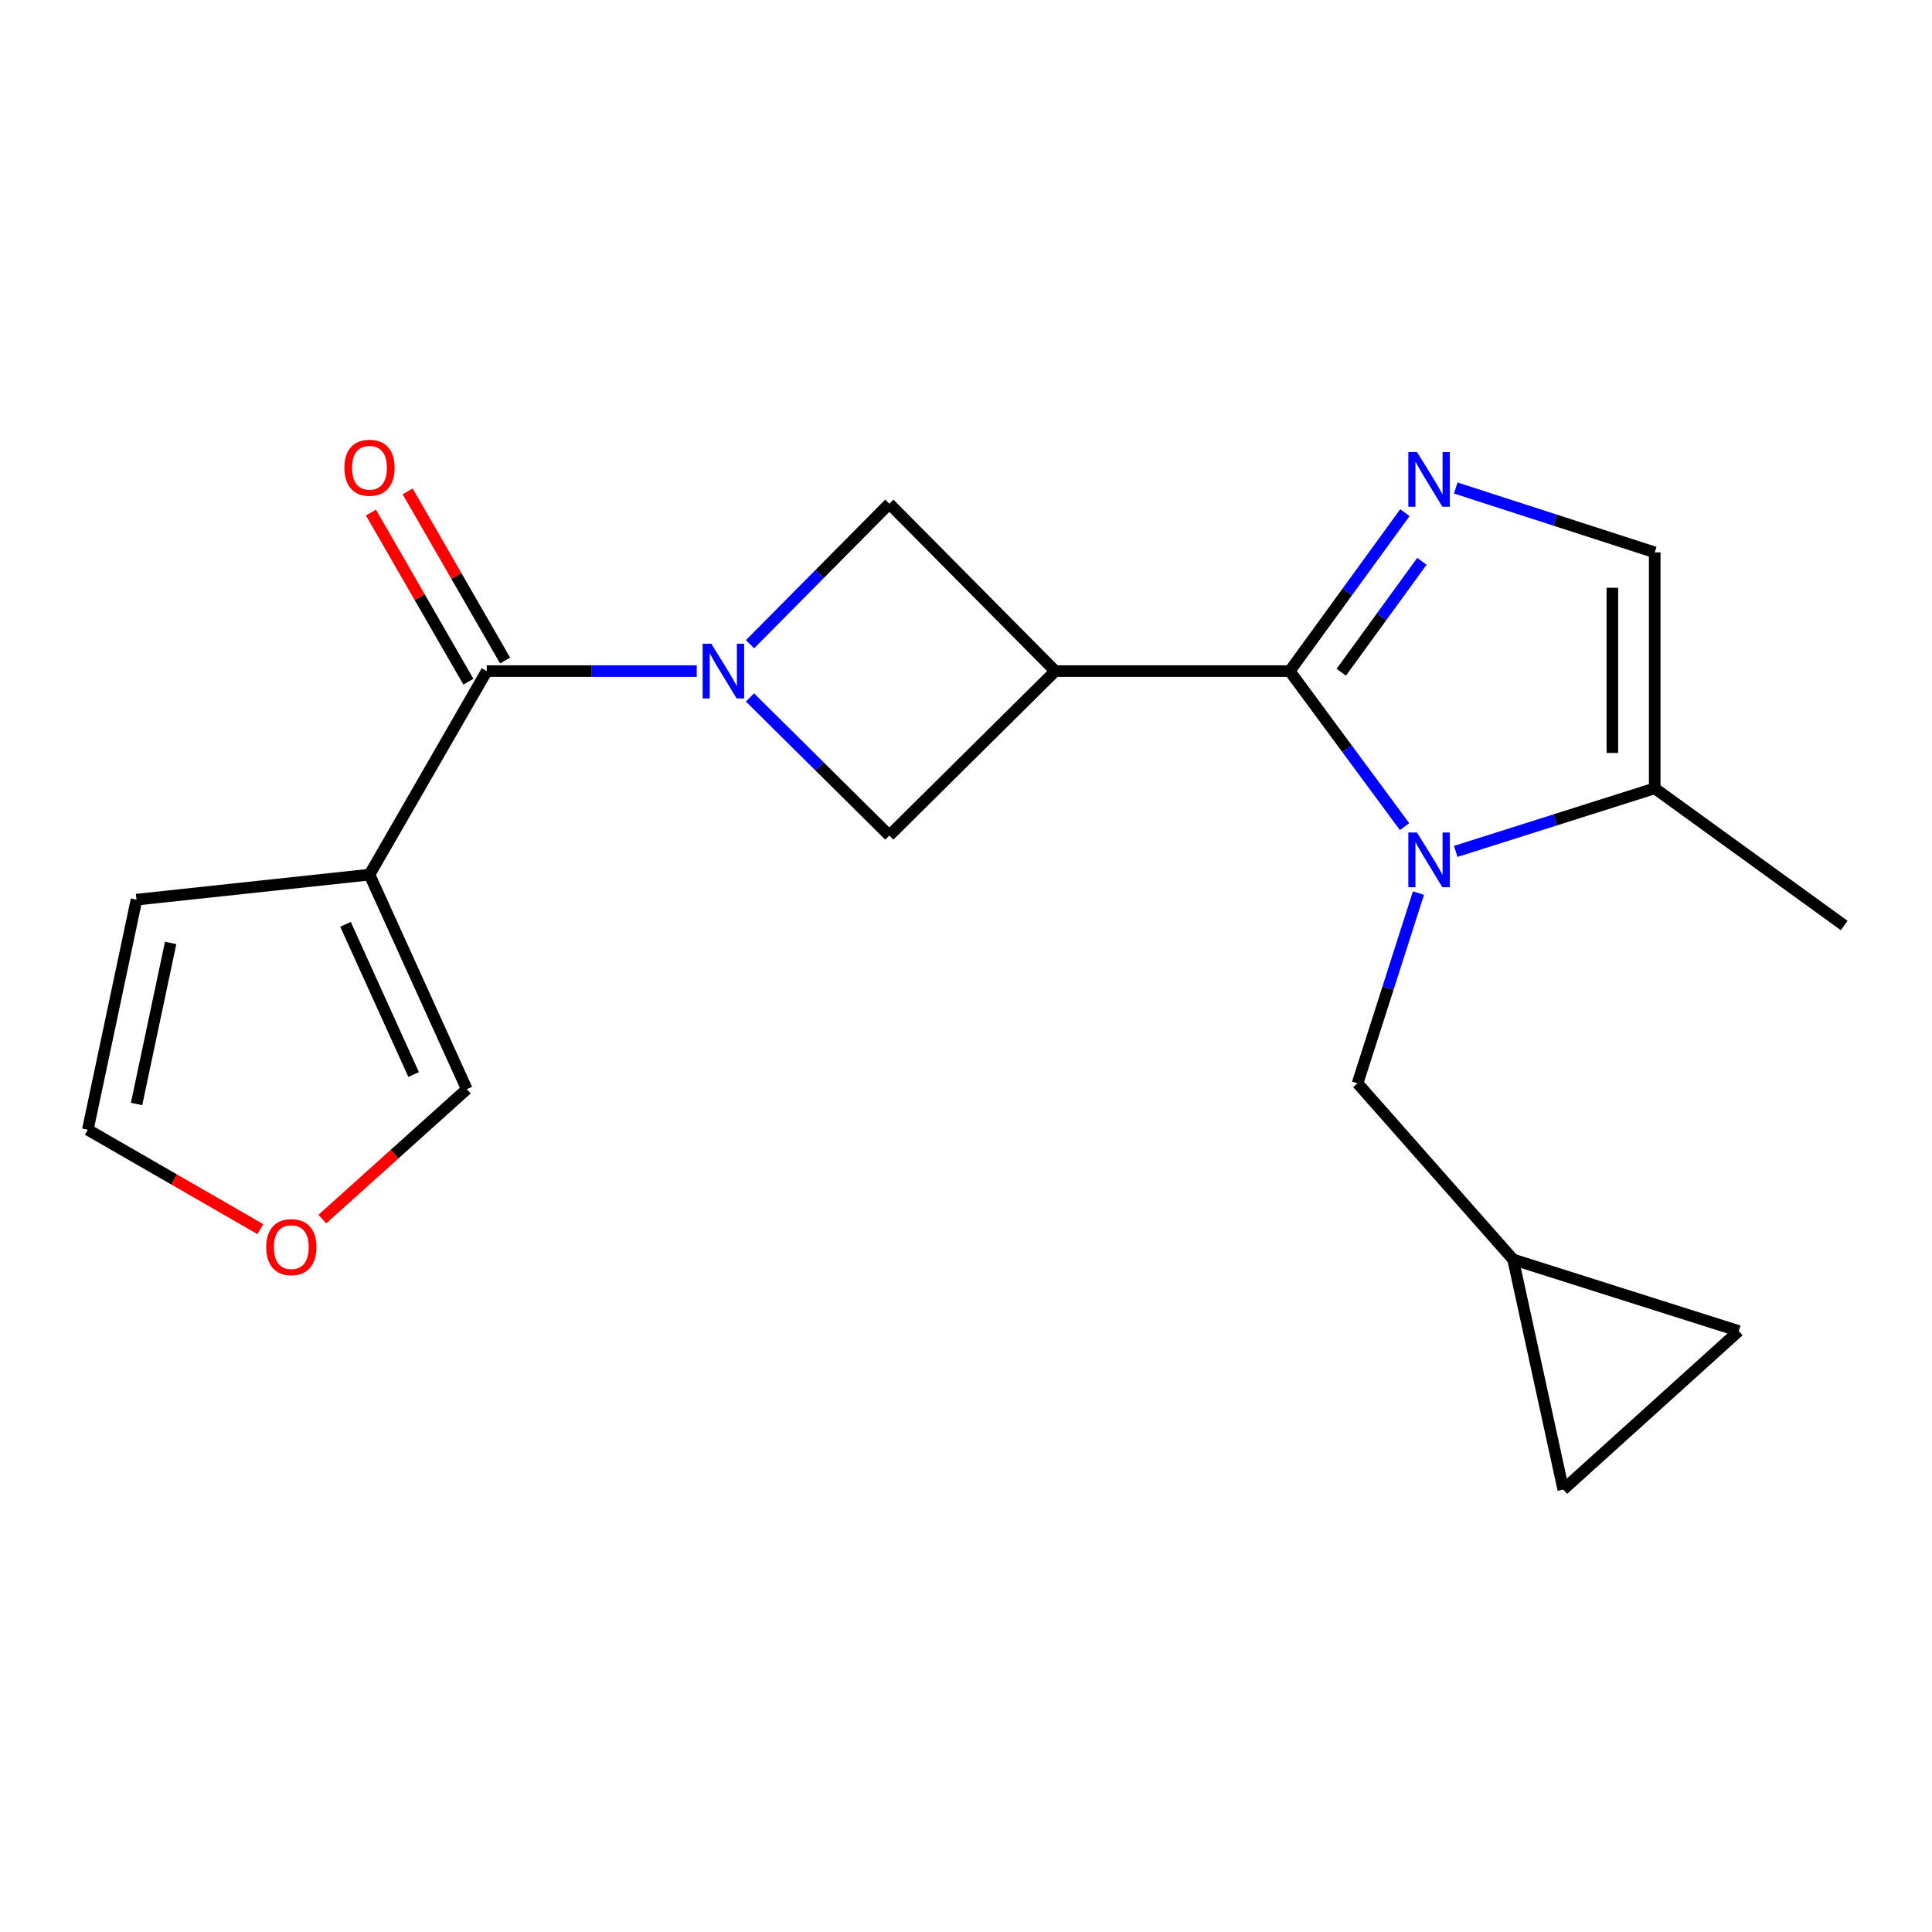 <?xml version='1.0' encoding='iso-8859-1'?>
<svg version='1.1' baseProfile='full'
              xmlns='http://www.w3.org/2000/svg'
                      xmlns:rdkit='http://www.rdkit.org/xml'
                      xmlns:xlink='http://www.w3.org/1999/xlink'
                  xml:space='preserve'
width='1000px' height='1000px' viewBox='0 0 1000 1000'>
<!-- END OF HEADER -->
<rect style='opacity:1.0;fill:#FFFFFF;stroke:none' width='1000' height='1000' x='0' y='0'> </rect>
<path class='bond-0' d='M 667.556,347.359 L 697.276,387.61' style='fill:none;fill-rule:evenodd;stroke:#000000;stroke-width:6px;stroke-linecap:butt;stroke-linejoin:miter;stroke-opacity:1' />
<path class='bond-0' d='M 697.276,387.61 L 726.996,427.861' style='fill:none;fill-rule:evenodd;stroke:#0000FF;stroke-width:6px;stroke-linecap:butt;stroke-linejoin:miter;stroke-opacity:1' />
<path class='bond-2' d='M 667.556,347.359 L 546.199,347.359' style='fill:none;fill-rule:evenodd;stroke:#000000;stroke-width:6px;stroke-linecap:butt;stroke-linejoin:miter;stroke-opacity:1' />
<path class='bond-3' d='M 667.556,347.359 L 697.363,306.356' style='fill:none;fill-rule:evenodd;stroke:#000000;stroke-width:6px;stroke-linecap:butt;stroke-linejoin:miter;stroke-opacity:1' />
<path class='bond-3' d='M 697.363,306.356 L 727.17,265.353' style='fill:none;fill-rule:evenodd;stroke:#0000FF;stroke-width:6px;stroke-linecap:butt;stroke-linejoin:miter;stroke-opacity:1' />
<path class='bond-3' d='M 694.237,347.953 L 715.102,319.251' style='fill:none;fill-rule:evenodd;stroke:#000000;stroke-width:6px;stroke-linecap:butt;stroke-linejoin:miter;stroke-opacity:1' />
<path class='bond-3' d='M 715.102,319.251 L 735.967,290.549' style='fill:none;fill-rule:evenodd;stroke:#0000FF;stroke-width:6px;stroke-linecap:butt;stroke-linejoin:miter;stroke-opacity:1' />
<path class='bond-8' d='M 753.496,440.682 L 804.989,424.363' style='fill:none;fill-rule:evenodd;stroke:#0000FF;stroke-width:6px;stroke-linecap:butt;stroke-linejoin:miter;stroke-opacity:1' />
<path class='bond-8' d='M 804.989,424.363 L 856.482,408.044' style='fill:none;fill-rule:evenodd;stroke:#000000;stroke-width:6px;stroke-linecap:butt;stroke-linejoin:miter;stroke-opacity:1' />
<path class='bond-10' d='M 734.189,462.253 L 718.429,511.483' style='fill:none;fill-rule:evenodd;stroke:#0000FF;stroke-width:6px;stroke-linecap:butt;stroke-linejoin:miter;stroke-opacity:1' />
<path class='bond-10' d='M 718.429,511.483 L 702.669,560.712' style='fill:none;fill-rule:evenodd;stroke:#000000;stroke-width:6px;stroke-linecap:butt;stroke-linejoin:miter;stroke-opacity:1' />
<path class='bond-1' d='M 388.19,360.999 L 424.248,396.735' style='fill:none;fill-rule:evenodd;stroke:#0000FF;stroke-width:6px;stroke-linecap:butt;stroke-linejoin:miter;stroke-opacity:1' />
<path class='bond-1' d='M 424.248,396.735 L 460.307,432.471' style='fill:none;fill-rule:evenodd;stroke:#000000;stroke-width:6px;stroke-linecap:butt;stroke-linejoin:miter;stroke-opacity:1' />
<path class='bond-4' d='M 360.625,347.359 L 306.281,347.359' style='fill:none;fill-rule:evenodd;stroke:#0000FF;stroke-width:6px;stroke-linecap:butt;stroke-linejoin:miter;stroke-opacity:1' />
<path class='bond-4' d='M 306.281,347.359 L 251.937,347.359' style='fill:none;fill-rule:evenodd;stroke:#000000;stroke-width:6px;stroke-linecap:butt;stroke-linejoin:miter;stroke-opacity:1' />
<path class='bond-21' d='M 388.217,333.446 L 424.262,297.079' style='fill:none;fill-rule:evenodd;stroke:#0000FF;stroke-width:6px;stroke-linecap:butt;stroke-linejoin:miter;stroke-opacity:1' />
<path class='bond-21' d='M 424.262,297.079 L 460.307,260.712' style='fill:none;fill-rule:evenodd;stroke:#000000;stroke-width:6px;stroke-linecap:butt;stroke-linejoin:miter;stroke-opacity:1' />
<path class='bond-6' d='M 546.199,347.359 L 460.307,260.712' style='fill:none;fill-rule:evenodd;stroke:#000000;stroke-width:6px;stroke-linecap:butt;stroke-linejoin:miter;stroke-opacity:1' />
<path class='bond-7' d='M 546.199,347.359 L 460.307,432.471' style='fill:none;fill-rule:evenodd;stroke:#000000;stroke-width:6px;stroke-linecap:butt;stroke-linejoin:miter;stroke-opacity:1' />
<path class='bond-9' d='M 753.502,252.593 L 804.992,269.25' style='fill:none;fill-rule:evenodd;stroke:#0000FF;stroke-width:6px;stroke-linecap:butt;stroke-linejoin:miter;stroke-opacity:1' />
<path class='bond-9' d='M 804.992,269.25 L 856.482,285.907' style='fill:none;fill-rule:evenodd;stroke:#000000;stroke-width:6px;stroke-linecap:butt;stroke-linejoin:miter;stroke-opacity:1' />
<path class='bond-5' d='M 251.937,347.359 L 191.252,452.708' style='fill:none;fill-rule:evenodd;stroke:#000000;stroke-width:6px;stroke-linecap:butt;stroke-linejoin:miter;stroke-opacity:1' />
<path class='bond-17' d='M 261.438,341.886 L 236.222,298.117' style='fill:none;fill-rule:evenodd;stroke:#000000;stroke-width:6px;stroke-linecap:butt;stroke-linejoin:miter;stroke-opacity:1' />
<path class='bond-17' d='M 236.222,298.117 L 211.007,254.348' style='fill:none;fill-rule:evenodd;stroke:#FF0000;stroke-width:6px;stroke-linecap:butt;stroke-linejoin:miter;stroke-opacity:1' />
<path class='bond-17' d='M 242.435,352.833 L 217.22,309.064' style='fill:none;fill-rule:evenodd;stroke:#000000;stroke-width:6px;stroke-linecap:butt;stroke-linejoin:miter;stroke-opacity:1' />
<path class='bond-17' d='M 217.22,309.064 L 192.005,265.295' style='fill:none;fill-rule:evenodd;stroke:#FF0000;stroke-width:6px;stroke-linecap:butt;stroke-linejoin:miter;stroke-opacity:1' />
<path class='bond-12' d='M 191.252,452.708 L 241.617,563.758' style='fill:none;fill-rule:evenodd;stroke:#000000;stroke-width:6px;stroke-linecap:butt;stroke-linejoin:miter;stroke-opacity:1' />
<path class='bond-12' d='M 178.835,478.423 L 214.091,556.159' style='fill:none;fill-rule:evenodd;stroke:#000000;stroke-width:6px;stroke-linecap:butt;stroke-linejoin:miter;stroke-opacity:1' />
<path class='bond-13' d='M 191.252,452.708 L 70.65,465.659' style='fill:none;fill-rule:evenodd;stroke:#000000;stroke-width:6px;stroke-linecap:butt;stroke-linejoin:miter;stroke-opacity:1' />
<path class='bond-19' d='M 856.482,408.044 L 954.545,479.036' style='fill:none;fill-rule:evenodd;stroke:#000000;stroke-width:6px;stroke-linecap:butt;stroke-linejoin:miter;stroke-opacity:1' />
<path class='bond-20' d='M 856.482,408.044 L 856.482,285.907' style='fill:none;fill-rule:evenodd;stroke:#000000;stroke-width:6px;stroke-linecap:butt;stroke-linejoin:miter;stroke-opacity:1' />
<path class='bond-20' d='M 834.552,389.723 L 834.552,304.227' style='fill:none;fill-rule:evenodd;stroke:#000000;stroke-width:6px;stroke-linecap:butt;stroke-linejoin:miter;stroke-opacity:1' />
<path class='bond-11' d='M 702.669,560.712 L 783.188,651.904' style='fill:none;fill-rule:evenodd;stroke:#000000;stroke-width:6px;stroke-linecap:butt;stroke-linejoin:miter;stroke-opacity:1' />
<path class='bond-14' d='M 783.188,651.904 L 809.15,770.996' style='fill:none;fill-rule:evenodd;stroke:#000000;stroke-width:6px;stroke-linecap:butt;stroke-linejoin:miter;stroke-opacity:1' />
<path class='bond-15' d='M 783.188,651.904 L 899.977,688.929' style='fill:none;fill-rule:evenodd;stroke:#000000;stroke-width:6px;stroke-linecap:butt;stroke-linejoin:miter;stroke-opacity:1' />
<path class='bond-16' d='M 241.617,563.758 L 204.231,597.378' style='fill:none;fill-rule:evenodd;stroke:#000000;stroke-width:6px;stroke-linecap:butt;stroke-linejoin:miter;stroke-opacity:1' />
<path class='bond-16' d='M 204.231,597.378 L 166.845,630.998' style='fill:none;fill-rule:evenodd;stroke:#FF0000;stroke-width:6px;stroke-linecap:butt;stroke-linejoin:miter;stroke-opacity:1' />
<path class='bond-18' d='M 70.65,465.659 L 45.455,584.75' style='fill:none;fill-rule:evenodd;stroke:#000000;stroke-width:6px;stroke-linecap:butt;stroke-linejoin:miter;stroke-opacity:1' />
<path class='bond-18' d='M 88.325,488.061 L 70.689,571.425' style='fill:none;fill-rule:evenodd;stroke:#000000;stroke-width:6px;stroke-linecap:butt;stroke-linejoin:miter;stroke-opacity:1' />
<path class='bond-22' d='M 809.15,770.996 L 899.977,688.929' style='fill:none;fill-rule:evenodd;stroke:#000000;stroke-width:6px;stroke-linecap:butt;stroke-linejoin:miter;stroke-opacity:1' />
<path class='bond-23' d='M 134.752,636.195 L 90.103,610.472' style='fill:none;fill-rule:evenodd;stroke:#FF0000;stroke-width:6px;stroke-linecap:butt;stroke-linejoin:miter;stroke-opacity:1' />
<path class='bond-23' d='M 90.103,610.472 L 45.455,584.75' style='fill:none;fill-rule:evenodd;stroke:#000000;stroke-width:6px;stroke-linecap:butt;stroke-linejoin:miter;stroke-opacity:1' />
<path  class='atom-1' d='M 733.434 430.897
L 742.714 445.897
Q 743.634 447.377, 745.114 450.057
Q 746.594 452.737, 746.674 452.897
L 746.674 430.897
L 750.434 430.897
L 750.434 459.217
L 746.554 459.217
L 736.594 442.817
Q 735.434 440.897, 734.194 438.697
Q 732.994 436.497, 732.634 435.817
L 732.634 459.217
L 728.954 459.217
L 728.954 430.897
L 733.434 430.897
' fill='#0000FF'/>
<path  class='atom-2' d='M 368.167 333.199
L 377.447 348.199
Q 378.367 349.679, 379.847 352.359
Q 381.327 355.039, 381.407 355.199
L 381.407 333.199
L 385.167 333.199
L 385.167 361.519
L 381.287 361.519
L 371.327 345.119
Q 370.167 343.199, 368.927 340.999
Q 367.727 338.799, 367.367 338.119
L 367.367 361.519
L 363.687 361.519
L 363.687 333.199
L 368.167 333.199
' fill='#0000FF'/>
<path  class='atom-4' d='M 733.434 233.966
L 742.714 248.966
Q 743.634 250.446, 745.114 253.126
Q 746.594 255.806, 746.674 255.966
L 746.674 233.966
L 750.434 233.966
L 750.434 262.286
L 746.554 262.286
L 736.594 245.886
Q 735.434 243.966, 734.194 241.766
Q 732.994 239.566, 732.634 238.886
L 732.634 262.286
L 728.954 262.286
L 728.954 233.966
L 733.434 233.966
' fill='#0000FF'/>
<path  class='atom-17' d='M 137.791 645.515
Q 137.791 638.715, 141.151 634.915
Q 144.511 631.115, 150.791 631.115
Q 157.071 631.115, 160.431 634.915
Q 163.791 638.715, 163.791 645.515
Q 163.791 652.395, 160.391 656.315
Q 156.991 660.195, 150.791 660.195
Q 144.551 660.195, 141.151 656.315
Q 137.791 652.435, 137.791 645.515
M 150.791 656.995
Q 155.111 656.995, 157.431 654.115
Q 159.791 651.195, 159.791 645.515
Q 159.791 639.955, 157.431 637.155
Q 155.111 634.315, 150.791 634.315
Q 146.471 634.315, 144.111 637.115
Q 141.791 639.915, 141.791 645.515
Q 141.791 651.235, 144.111 654.115
Q 146.471 656.995, 150.791 656.995
' fill='#FF0000'/>
<path  class='atom-18' d='M 178.252 242.103
Q 178.252 235.303, 181.612 231.503
Q 184.972 227.703, 191.252 227.703
Q 197.532 227.703, 200.892 231.503
Q 204.252 235.303, 204.252 242.103
Q 204.252 248.983, 200.852 252.903
Q 197.452 256.783, 191.252 256.783
Q 185.012 256.783, 181.612 252.903
Q 178.252 249.023, 178.252 242.103
M 191.252 253.583
Q 195.572 253.583, 197.892 250.703
Q 200.252 247.783, 200.252 242.103
Q 200.252 236.543, 197.892 233.743
Q 195.572 230.903, 191.252 230.903
Q 186.932 230.903, 184.572 233.703
Q 182.252 236.503, 182.252 242.103
Q 182.252 247.823, 184.572 250.703
Q 186.932 253.583, 191.252 253.583
' fill='#FF0000'/>
</svg>
